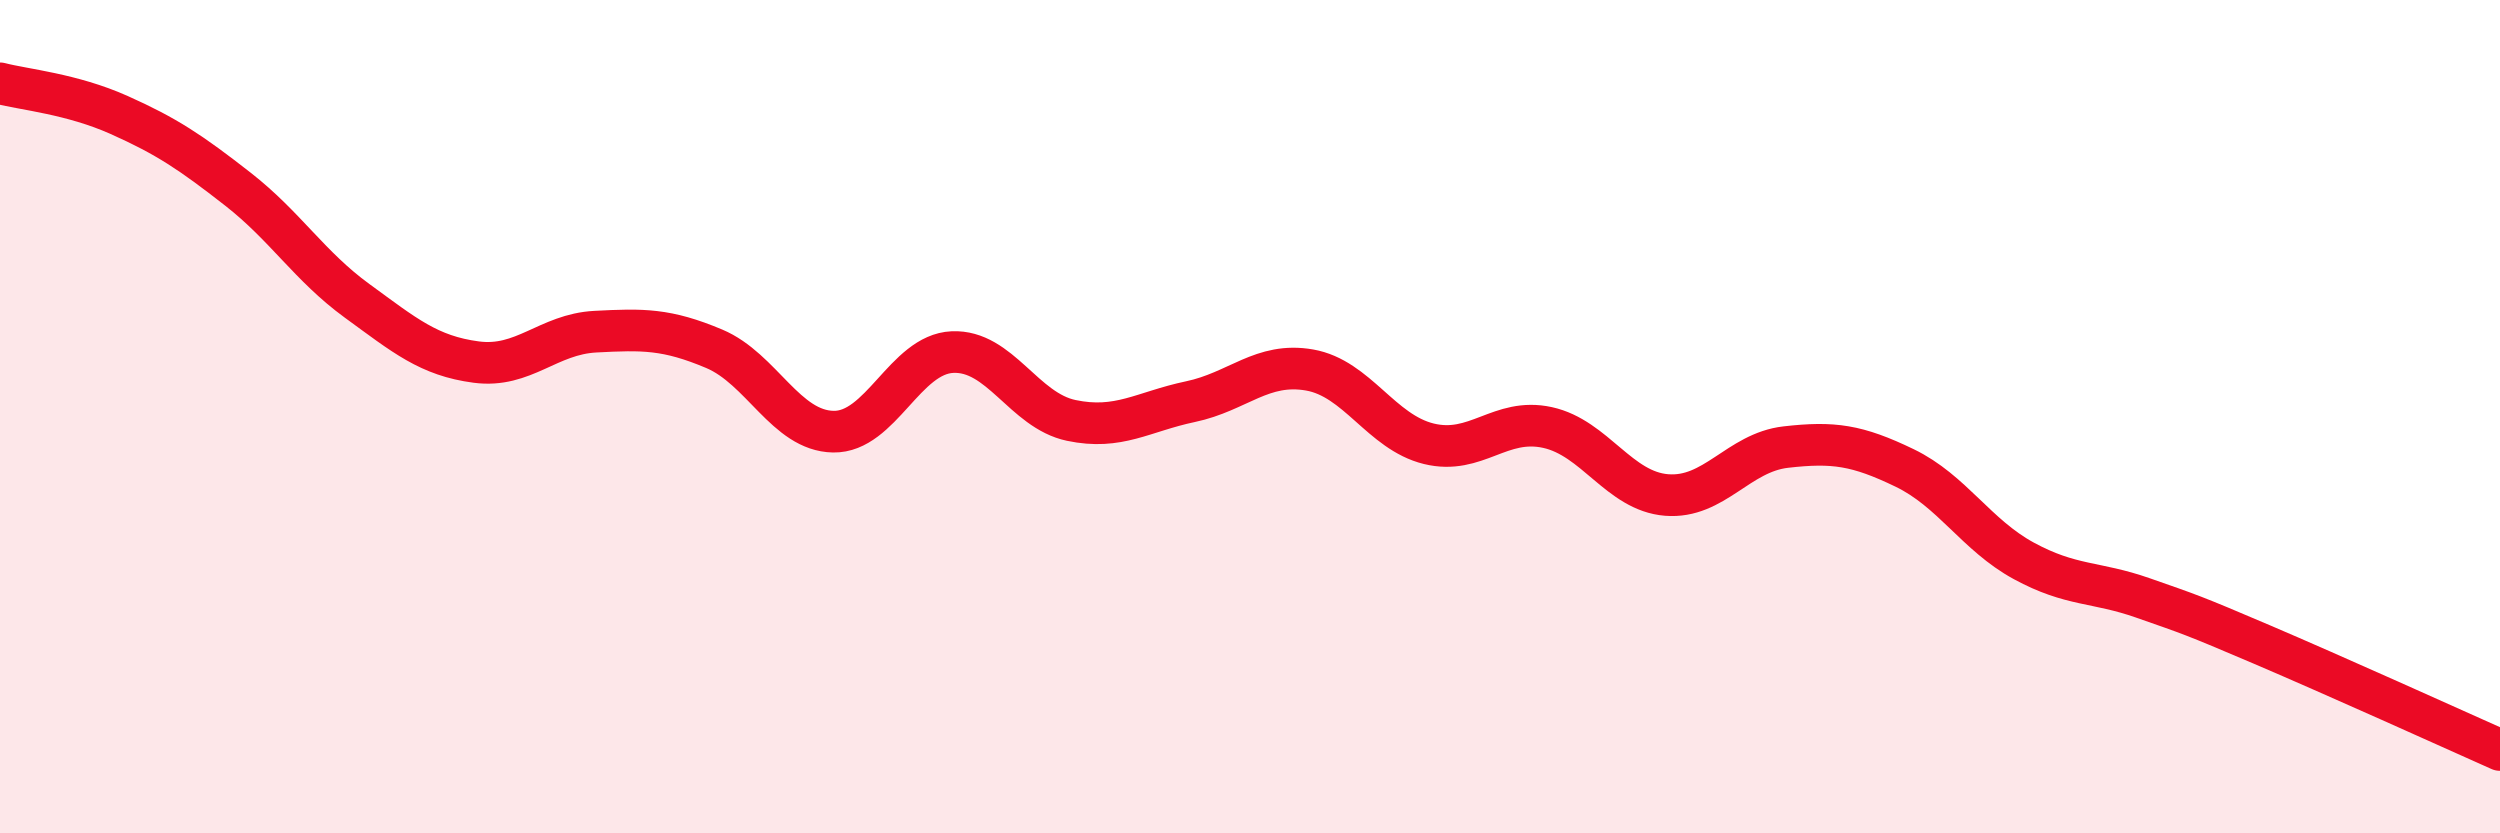 
    <svg width="60" height="20" viewBox="0 0 60 20" xmlns="http://www.w3.org/2000/svg">
      <path
        d="M 0,2 C 0.57,2.15 1.72,2.25 2.86,2.76 C 4,3.27 4.57,3.65 5.71,4.54 C 6.85,5.43 7.43,6.39 8.57,7.22 C 9.71,8.05 10.29,8.54 11.43,8.69 C 12.57,8.84 13.15,8.02 14.29,7.96 C 15.43,7.9 16,7.89 17.14,8.37 C 18.28,8.85 18.86,10.34 20,10.36 C 21.14,10.38 21.72,8.5 22.86,8.45 C 24,8.4 24.57,9.85 25.71,10.09 C 26.85,10.33 27.43,9.88 28.57,9.64 C 29.71,9.4 30.29,8.68 31.43,8.88 C 32.57,9.08 33.15,10.37 34.29,10.65 C 35.43,10.93 36,10.01 37.14,10.26 C 38.28,10.51 38.86,11.79 40,11.88 C 41.14,11.97 41.72,10.86 42.86,10.73 C 44,10.6 44.57,10.68 45.71,11.23 C 46.85,11.78 47.43,12.84 48.57,13.46 C 49.71,14.08 50.29,13.95 51.43,14.35 C 52.57,14.75 52.58,14.74 54.29,15.47 C 56,16.2 58.86,17.49 60,18L60 20L0 20Z"
        fill="#EB0A25"
        opacity="0.1"
        stroke-linecap="round"
        stroke-linejoin="round"
      />
      <path
        d="M 0,2 C 0.57,2.15 1.72,2.25 2.86,2.76 C 4,3.27 4.57,3.65 5.71,4.54 C 6.85,5.43 7.43,6.39 8.57,7.22 C 9.71,8.05 10.29,8.54 11.43,8.69 C 12.57,8.84 13.15,8.02 14.29,7.96 C 15.43,7.9 16,7.89 17.14,8.37 C 18.28,8.85 18.86,10.34 20,10.36 C 21.14,10.38 21.72,8.5 22.86,8.45 C 24,8.4 24.57,9.85 25.71,10.09 C 26.85,10.33 27.43,9.88 28.57,9.64 C 29.71,9.4 30.29,8.68 31.43,8.88 C 32.57,9.08 33.15,10.37 34.29,10.65 C 35.43,10.93 36,10.01 37.14,10.26 C 38.28,10.51 38.86,11.79 40,11.88 C 41.14,11.97 41.72,10.86 42.86,10.73 C 44,10.6 44.57,10.68 45.71,11.23 C 46.85,11.78 47.43,12.84 48.57,13.46 C 49.71,14.08 50.29,13.95 51.43,14.35 C 52.57,14.75 52.58,14.74 54.29,15.47 C 56,16.2 58.86,17.49 60,18"
        stroke="#EB0A25"
        stroke-width="1"
        fill="none"
        stroke-linecap="round"
        stroke-linejoin="round"
      />
    </svg>
  